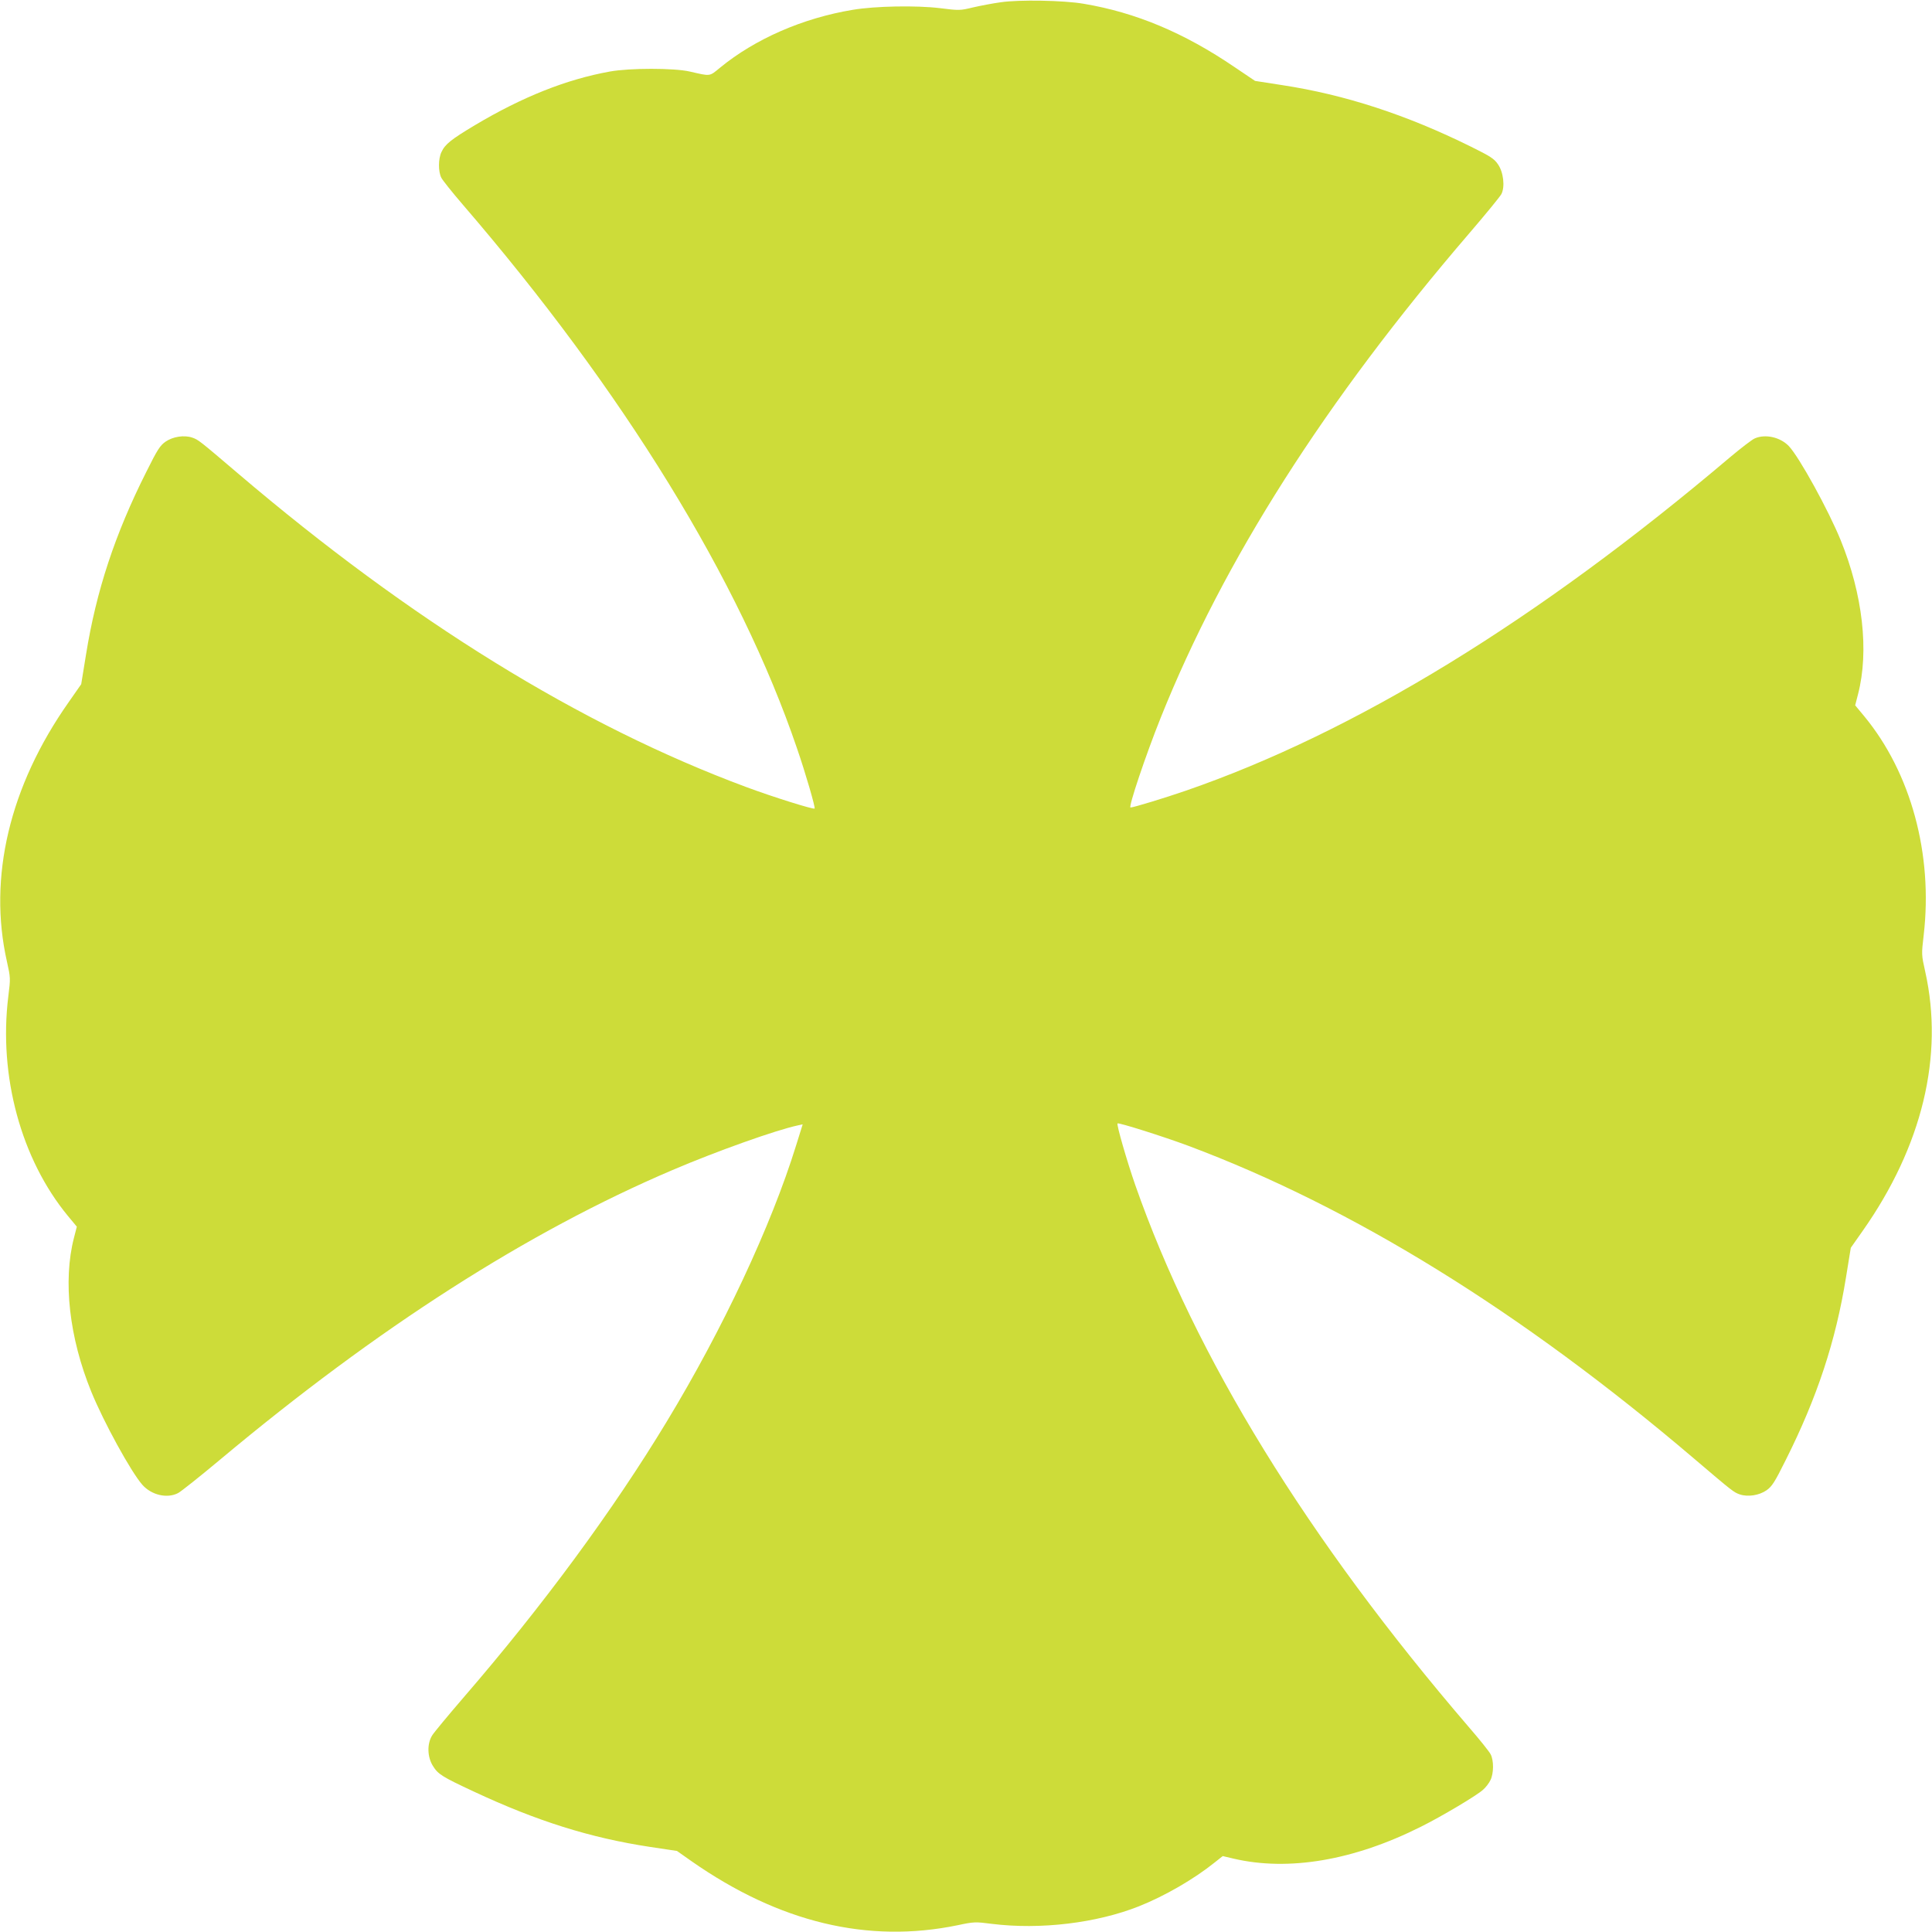 <?xml version="1.0" standalone="no"?>
<!DOCTYPE svg PUBLIC "-//W3C//DTD SVG 20010904//EN"
 "http://www.w3.org/TR/2001/REC-SVG-20010904/DTD/svg10.dtd">
<svg version="1.0" xmlns="http://www.w3.org/2000/svg"
 width="1280pt" height="1280pt" viewBox="0 0 1280 1280"
 preserveAspectRatio="xMidYMid meet">
<g transform="translate(0,1280) scale(0.1,-0.1)"
fill="#cddc39" stroke="none">
<path d="M6630 12785 c-52 -7 -135 -23 -183 -34 -87 -21 -92 -21 -220 -5 -157
19 -428 14 -577 -11 -332 -55 -647 -193 -879 -383 -73 -60 -61 -58 -201 -26
-104 24 -398 24 -530 0 -288 -52 -579 -168 -893 -355 -157 -94 -198 -126 -222
-178 -22 -45 -22 -130 -1 -171 9 -17 71 -95 139 -174 1066 -1237 1838 -2492
2217 -3605 57 -165 123 -393 117 -400 -8 -7 -277 77 -454 143 -1096 407 -2220
1101 -3367 2078 -256 218 -262 223 -303 237 -54 18 -128 6 -176 -27 -36 -25
-54 -52 -127 -199 -209 -415 -332 -789 -400 -1211 l-32 -197 -83 -119 c-392
-557 -535 -1161 -409 -1719 24 -108 24 -110 9 -231 -65 -527 85 -1078 395
-1454 l59 -71 -19 -74 c-74 -286 -31 -662 115 -1020 82 -201 263 -531 338
-616 60 -68 164 -93 237 -55 19 10 145 110 280 223 1045 874 2036 1508 2995
1917 295 126 686 265 831 296 l32 7 -44 -141 c-166 -535 -485 -1215 -857
-1829 -355 -587 -821 -1220 -1343 -1824 -104 -121 -199 -235 -211 -255 -35
-56 -32 -144 6 -203 33 -54 63 -72 271 -169 417 -195 770 -306 1165 -366 l180
-27 98 -69 c580 -405 1167 -546 1762 -423 108 23 117 23 226 9 321 -40 694 5
974 116 171 68 365 180 503 291 l53 42 72 -17 c364 -85 796 -12 1240 211 137
68 367 205 411 244 19 16 42 46 51 66 22 45 22 130 1 170 -8 17 -73 98 -145
181 -1068 1244 -1811 2452 -2210 3592 -54 155 -125 400 -117 407 7 7 302 -86
471 -149 1089 -408 2206 -1099 3349 -2072 257 -219 263 -223 303 -237 54 -18
128 -6 176 27 36 25 54 52 127 199 209 416 332 789 400 1211 l32 197 78 111
c395 561 540 1160 415 1719 -25 112 -25 113 -10 242 62 535 -84 1075 -395
1451 l-59 71 19 74 c74 286 31 661 -115 1020 -82 201 -273 548 -343 623 -56
59 -154 82 -225 52 -18 -7 -93 -65 -167 -127 -1273 -1079 -2483 -1821 -3605
-2208 -133 -46 -346 -111 -365 -111 -16 0 101 348 200 595 418 1043 1089 2097
2044 3209 109 127 204 243 213 260 25 48 14 146 -23 198 -25 37 -51 53 -178
116 -428 212 -837 345 -1251 408 l-180 28 -135 91 c-335 228 -655 362 -1000
420 -132 23 -430 28 -550 10z"/>
</g>
</svg>
